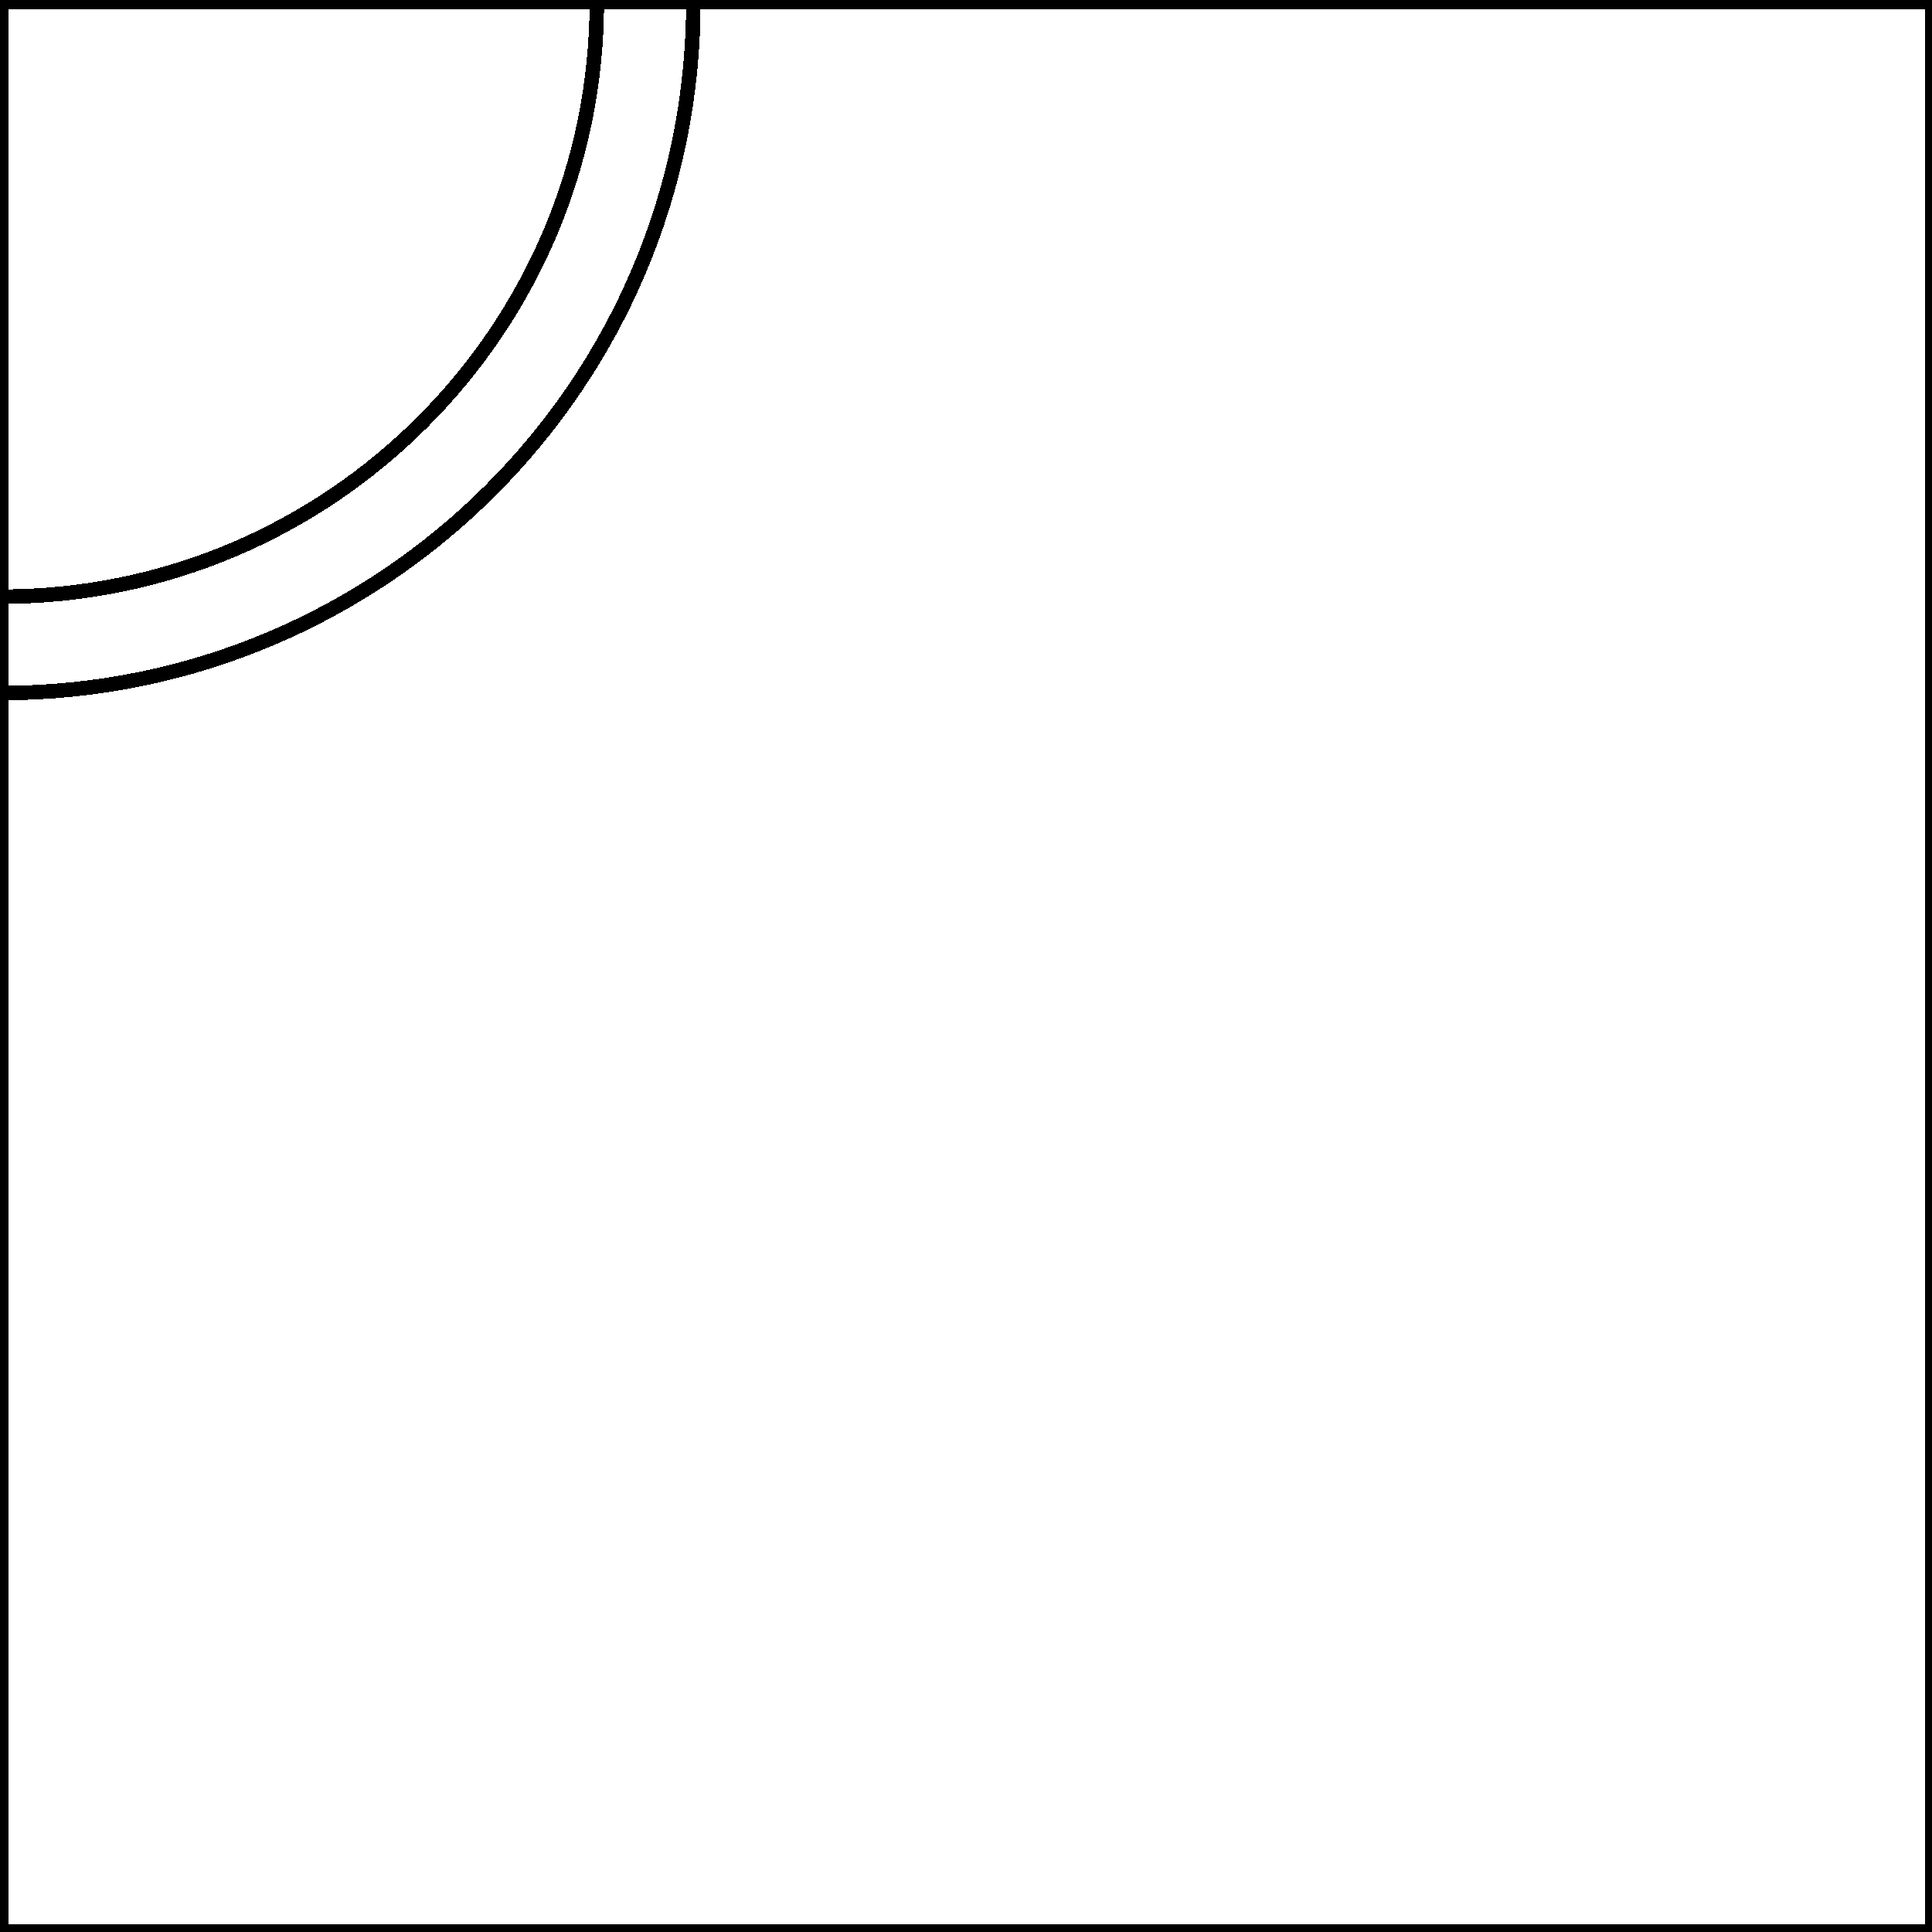 <?xml version="1.0" encoding="utf-8"?>
<svg version="1.1" id="Layer_1" 
	 xmlns="http://www.w3.org/2000/svg" xmlns:xlink="http://www.w3.org/1999/xlink" x="0px" y="0px" viewBox="0 0 400 400"
	 style="enable-background:new 0 0 400 400;" xml:space="preserve">
<rect x="0" y="0" width="400" height="400" fill="#808080" stroke="none"/>
<style type="text/css">
	.st0{fill: white; stroke: black; stroke-width: 3;}
	.st1{fill: white; stroke: black; stroke-width: 3;}
</style>
<path class="st0" d="M0.31,143.49v-19.96c67.96,0,123.26-55.24,123.26-123.12h19.98C143.56,79.31,79.3,143.49,0.31,143.49z" shape-rendering="crispEdges"/>
<path class="st1" d="M123.57,0.41H0.32v123.12C68.27,123.53,123.57,68.29,123.57,0.41z" shape-rendering="crispEdges"/>
<path class="st1" d="M143.56,0.41c0,78.9-64.26,143.08-143.24,143.08v256.47h399.75V0.41H143.56z" shape-rendering="crispEdges"/>
</svg>